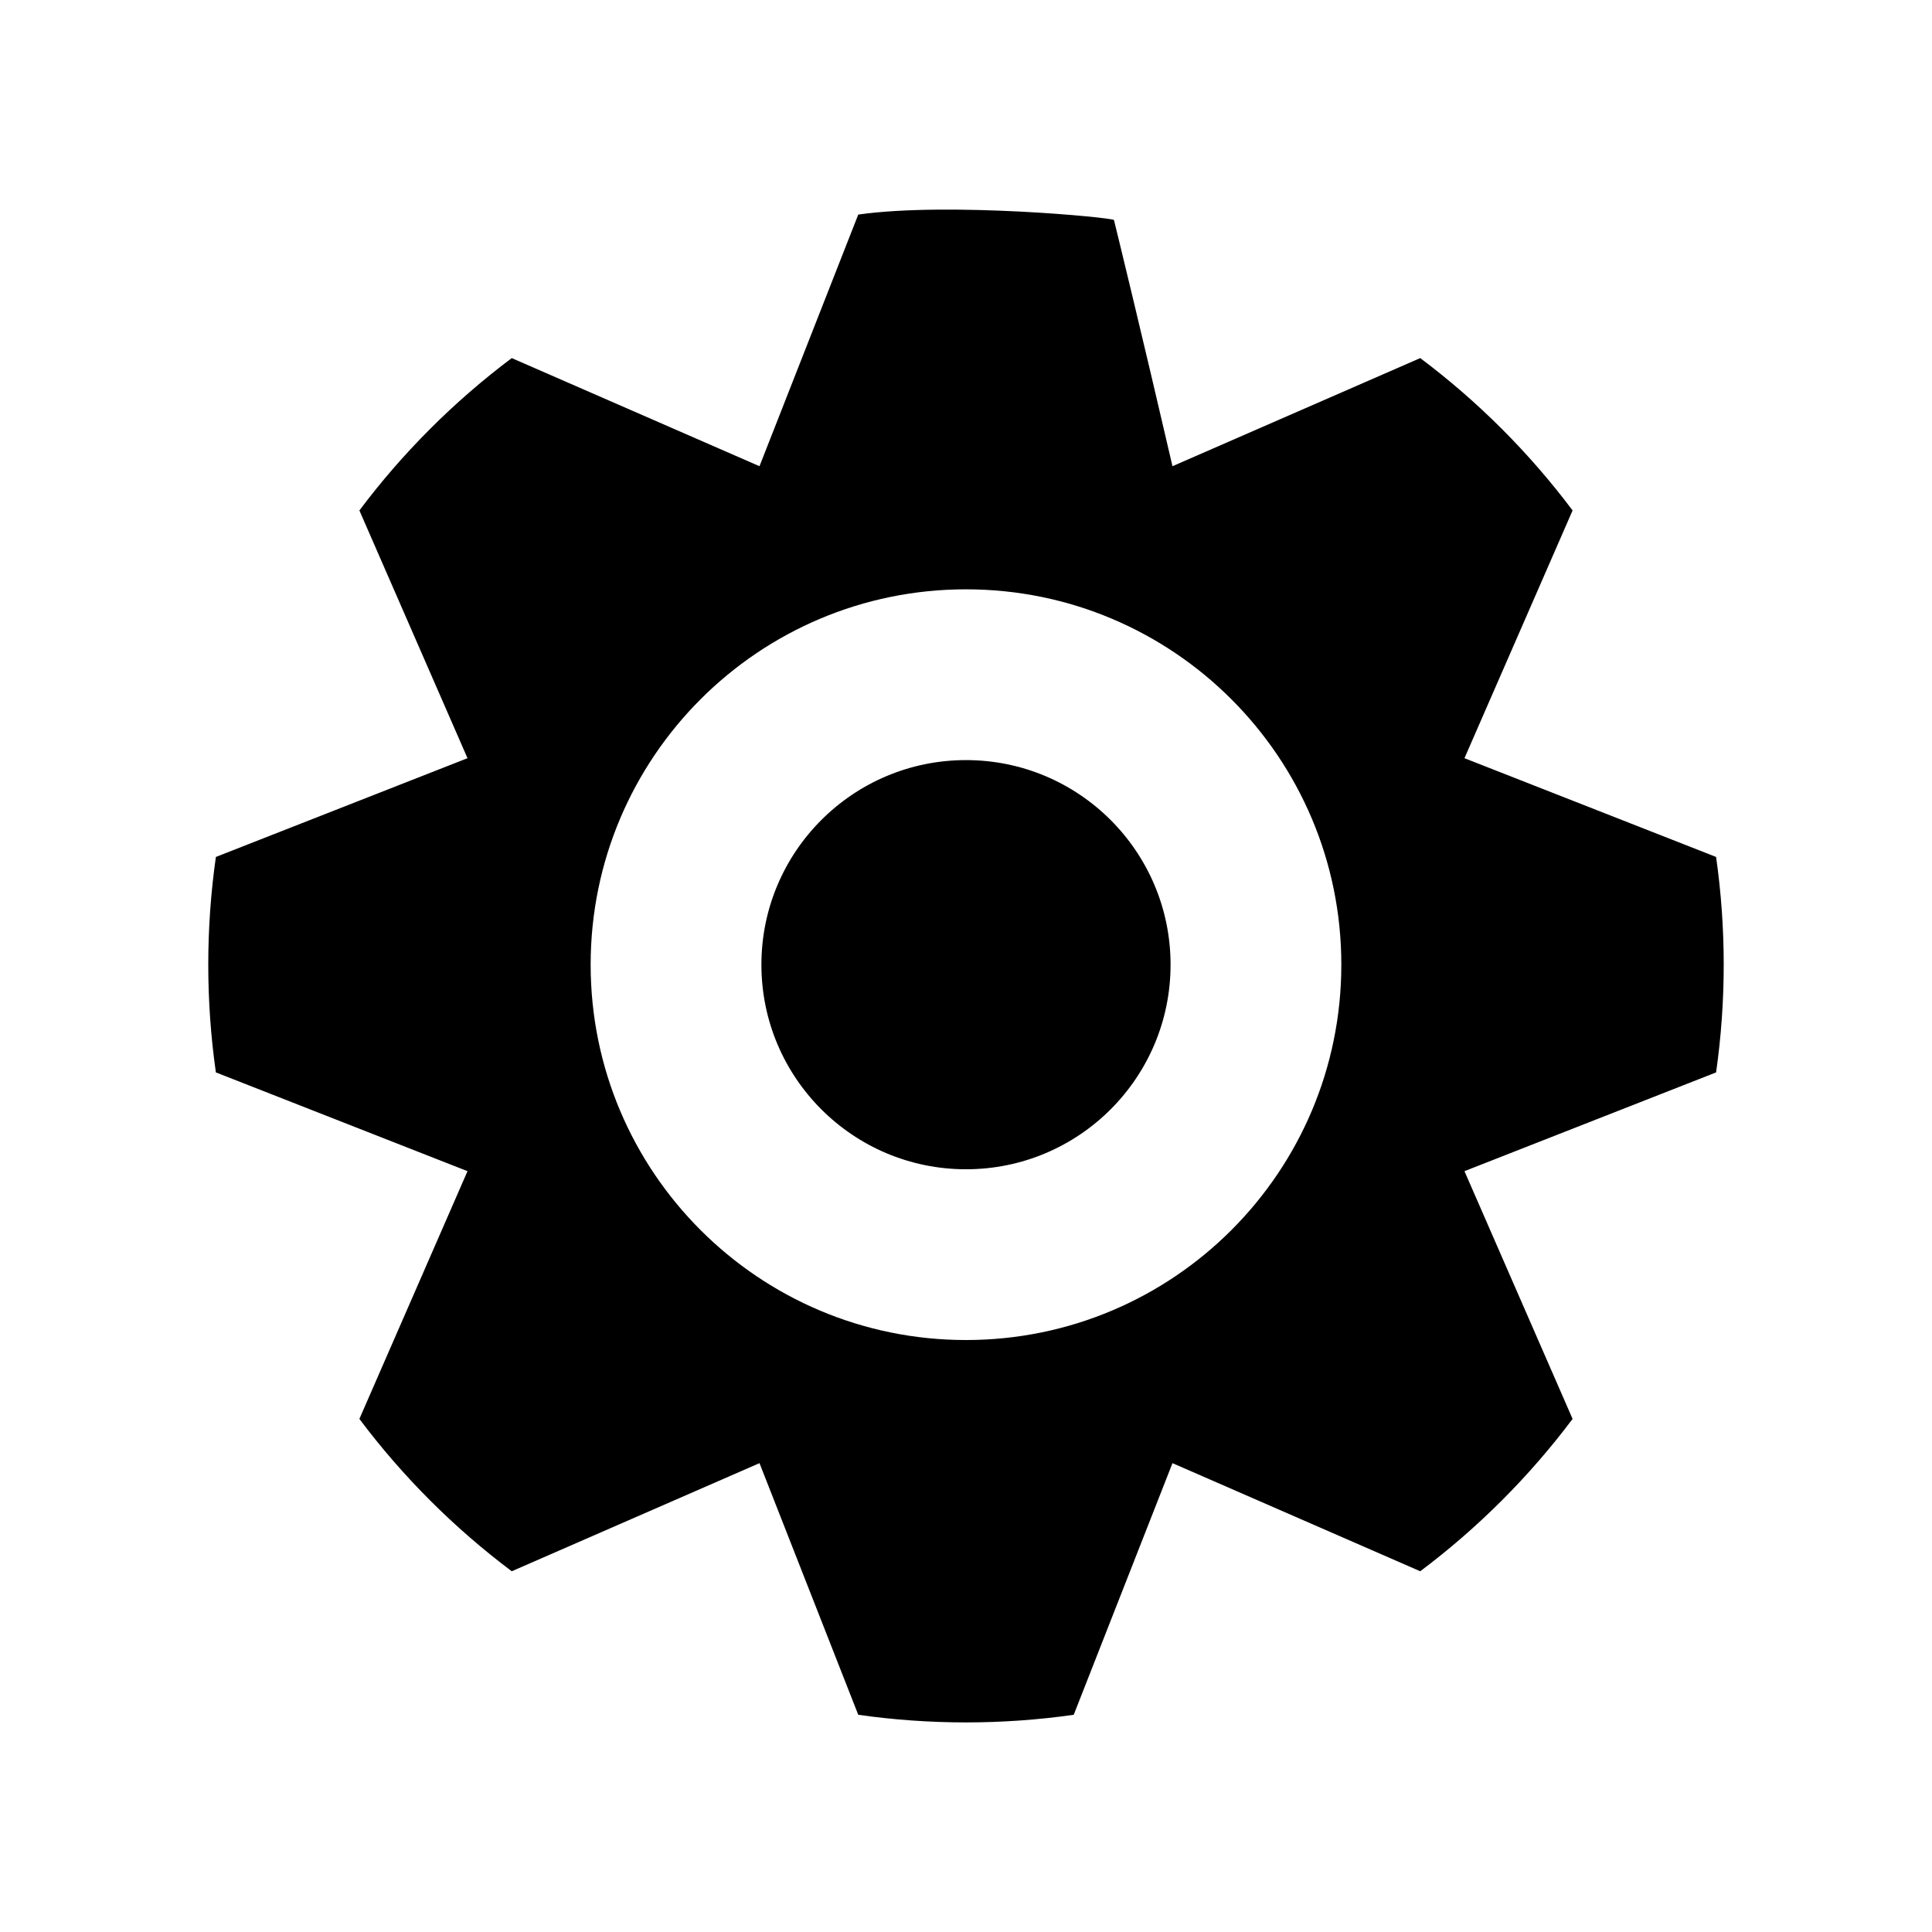 <?xml version="1.0" encoding="UTF-8"?>
<!-- Uploaded to: ICON Repo, www.svgrepo.com, Generator: ICON Repo Mixer Tools -->
<svg fill="#000000" width="800px" height="800px" version="1.1" viewBox="144 144 512 512" xmlns="http://www.w3.org/2000/svg">
 <path d="m454.72 267.55 65.656-28.652c15.289 11.473 28.902 25.078 40.375 40.375l-28.652 65.656 66.684 26.172c2.691 18.914 2.691 38.184 0 57.098l-66.684 26.172 28.652 65.656c-11.473 15.297-25.086 28.898-40.375 40.371l-65.656-28.648-26.172 66.688c-18.918 2.691-38.184 2.691-57.102 0l-26.172-66.688-65.656 28.648c-15.289-11.473-28.902-25.074-40.375-40.371l28.652-65.656-66.684-26.172c-2.691-18.914-2.691-38.184 0-57.098l66.684-26.172-28.652-65.656c11.473-15.297 25.086-28.902 40.375-40.375l65.656 28.652 26.172-66.688c24.023-3.41 67.605 0.812 67.766 1.449 0.867 3.477 7.461 30.504 15.508 65.238zm-54.723 77.883c29.941 0 54.215 24.273 54.215 54.215 0 29.945-24.273 54.219-54.215 54.219s-54.215-24.273-54.215-54.219c0-29.941 24.273-54.215 54.215-54.215zm0-45.258c54.934 0 99.469 44.535 99.469 99.473 0 54.941-44.531 99.473-99.469 99.473-54.934 0-99.469-44.531-99.469-99.473 0-54.934 44.531-99.473 99.469-99.473z" fill-rule="evenodd"/>
</svg>